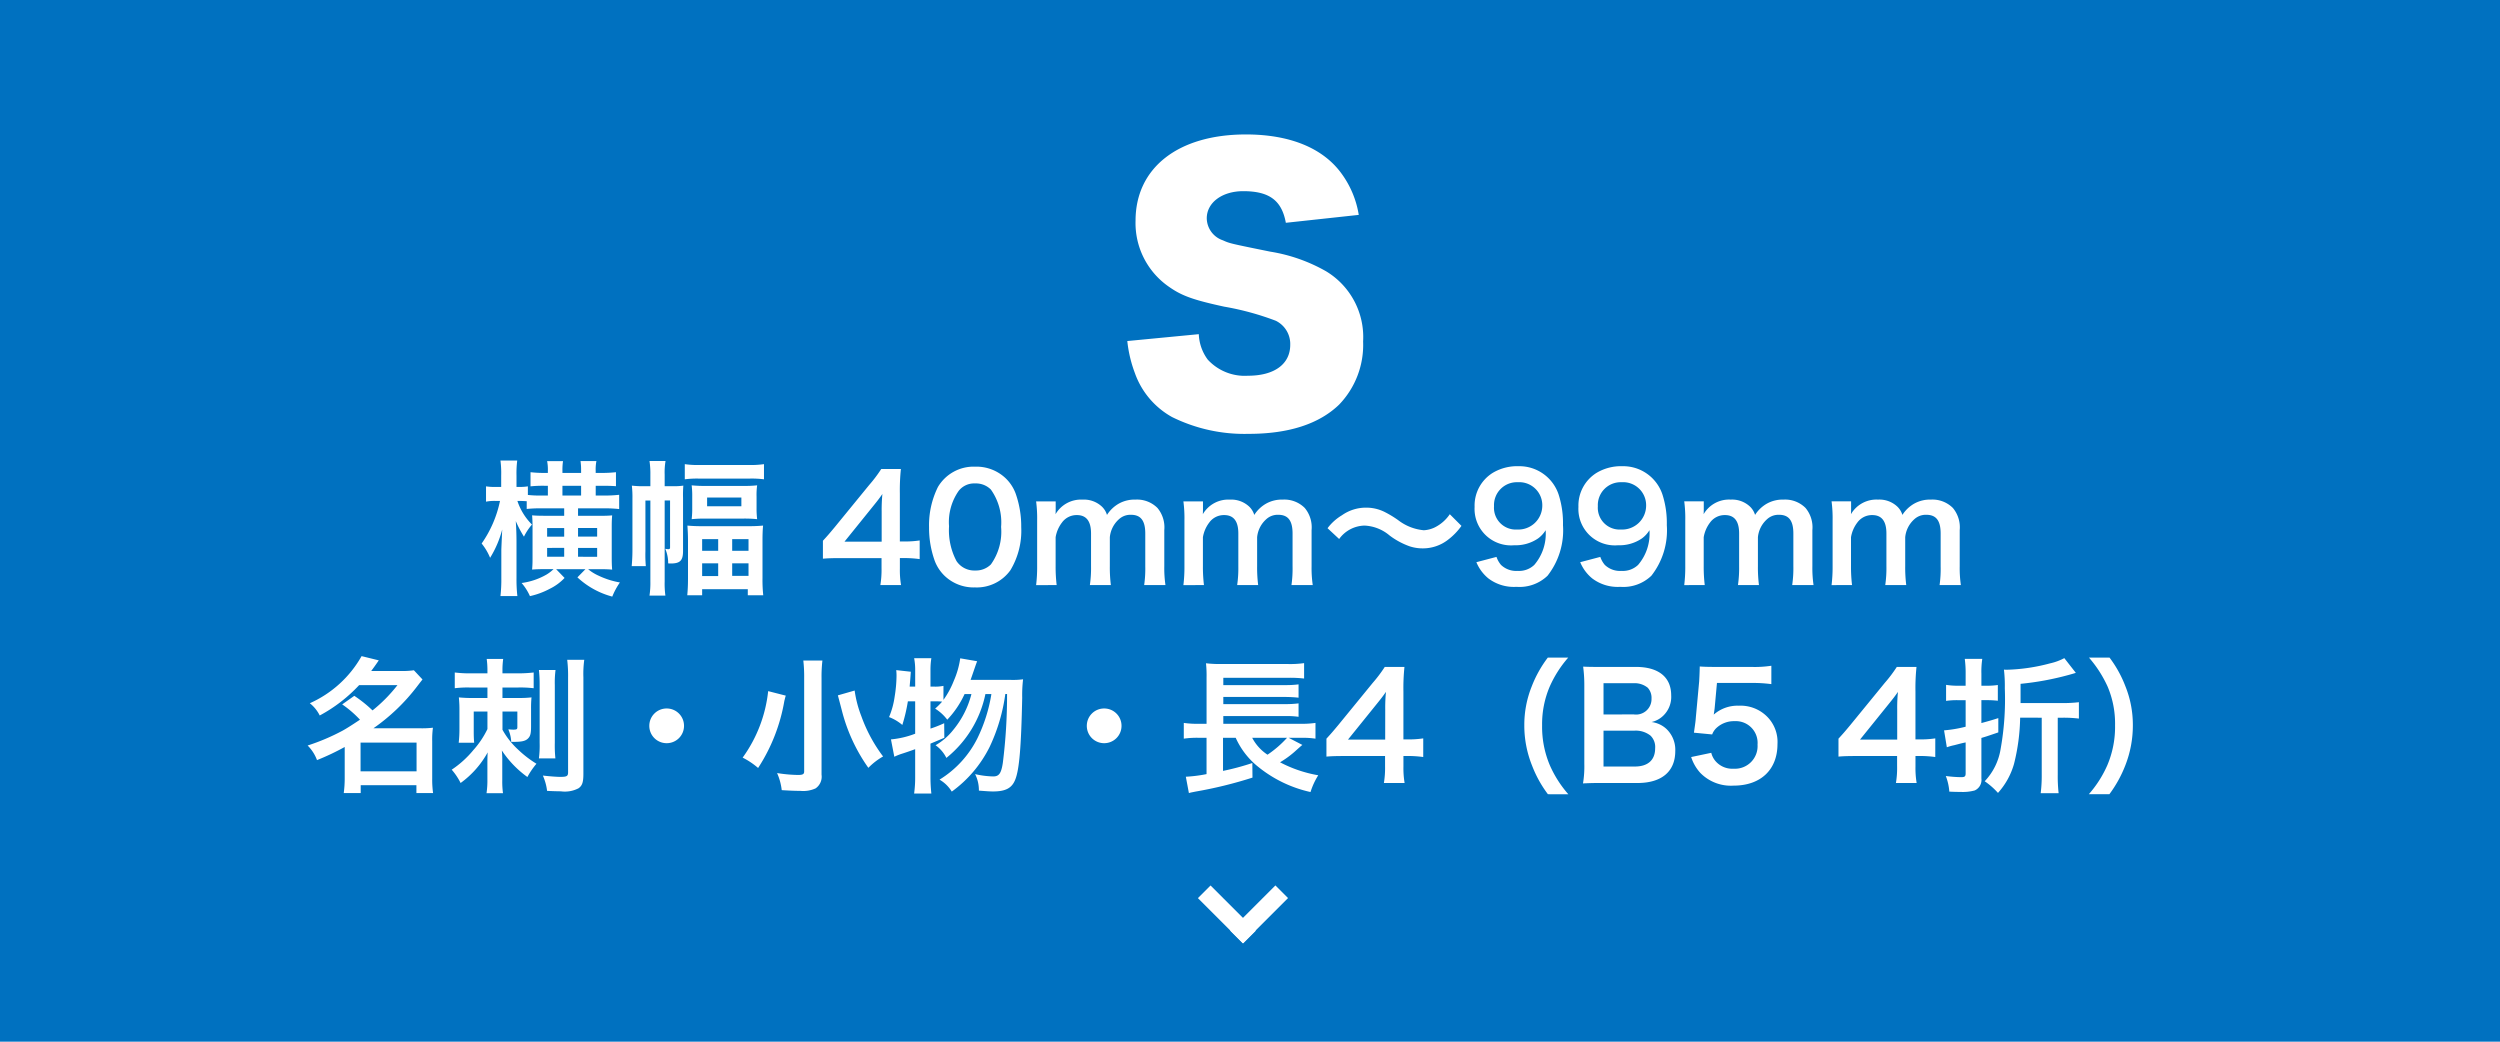 <svg xmlns="http://www.w3.org/2000/svg" width="240" height="100" viewBox="0 0 240 100">
  <g id="グループ_1381" data-name="グループ 1381" transform="translate(2333 -45)">
    <path id="パス_1797" data-name="パス 1797" d="M0,0H240V100H0Z" transform="translate(-2333 45)" fill="#0071c0"/>
    <path id="パス_1798" data-name="パス 1798" d="M4.564-7.14A12.563,12.563,0,0,1,5.95-7.2H8.162v.714H6.188c-.476,0-.8-.014-1.106-.042.028.35.042.672.042,1.05v3.122c0,.49-.014.686-.042,1.036.322-.028.658-.042,1.078-.042h.98a3.628,3.628,0,0,1-.672.518,6.494,6.494,0,0,1-2.394.812,5.082,5.082,0,0,1,.8,1.26A7.467,7.467,0,0,0,6.79.518,4.9,4.9,0,0,0,8.2-.518l-.812-.84h2.814l-.77.784a7.871,7.871,0,0,0,3.346,1.848A6.789,6.789,0,0,1,13.51-.084a7.861,7.861,0,0,1-2.03-.644,4.385,4.385,0,0,1-1.022-.63H11.69c.434,0,.756.014,1.078.042-.028-.294-.042-.644-.042-1.19V-5.46c0-.448.014-.77.042-1.064-.308.028-.6.042-1.106.042H9.492V-7.2h2.562a12.075,12.075,0,0,1,1.386.07V-8.5A12.262,12.262,0,0,1,12-8.428h-.812v-.938h.6q.882,0,1.344.042v-1.344a12.677,12.677,0,0,1-1.358.07h-.588v-.2a4.1,4.1,0,0,1,.07-.938H9.73a6.135,6.135,0,0,1,.056.938v.2H7.994v-.21a5.608,5.608,0,0,1,.056-.924H6.524a4.193,4.193,0,0,1,.07.924v.21H6.23a11.78,11.78,0,0,1-1.3-.07V-9.31a11.215,11.215,0,0,1,1.316-.056h.35v.938H5.922a10.531,10.531,0,0,1-1.246-.056V-9.31a4.889,4.889,0,0,1-.826.056H3.584v-1.092a9.686,9.686,0,0,1,.07-1.442H2.044a9.441,9.441,0,0,1,.07,1.456v1.078H1.6A5.371,5.371,0,0,1,.658-9.31v1.47A4.1,4.1,0,0,1,1.6-7.91H2A11,11,0,0,1,.238-3.822,5.462,5.462,0,0,1,1.05-2.45,9.886,9.886,0,0,0,2.212-5.166c-.056,1.232-.084,1.89-.084,1.96V-.5a14.206,14.206,0,0,1-.084,1.722H3.668A14.047,14.047,0,0,1,3.584-.5V-3.99c0-.742-.028-1.386-.07-1.988A10.611,10.611,0,0,0,4.3-4.48a5.234,5.234,0,0,1,.77-1.162,5.739,5.739,0,0,1-1.4-2.268h.21c.224,0,.49.014.686.028ZM9.786-8.428H7.994v-.938H9.786ZM8.162-5.306v.826H6.524v-.826Zm0,1.9v.854H6.524V-3.4Zm1.33.854V-3.4h1.834v.854Zm0-1.932v-.826h1.834v.826Zm8.316-3.472h.518V-3.43c0,.112-.056.154-.182.154a1.664,1.664,0,0,1-.28-.042,3.458,3.458,0,0,1,.28,1.4,1.828,1.828,0,0,0,.238.014c.91,0,1.19-.28,1.19-1.2V-8.19A11.609,11.609,0,0,1,19.6-9.38a6.145,6.145,0,0,1-.98.056h-.812V-10.43a6.548,6.548,0,0,1,.084-1.316h-1.54a8.146,8.146,0,0,1,.084,1.316v1.106h-.63a8.69,8.69,0,0,1-1.148-.056,10.012,10.012,0,0,1,.056,1.274v4.942c0,.5-.028,1.036-.07,1.512H16A12.323,12.323,0,0,1,15.96-3.08V-7.952h.476V-.168a8.06,8.06,0,0,1-.084,1.344h1.526a8.375,8.375,0,0,1-.07-1.344Zm1.932-2.03a8.95,8.95,0,0,1,1.33-.07h4.9a9.105,9.105,0,0,1,1.372.07v-1.456a8.934,8.934,0,0,1-1.372.084h-4.9a8.462,8.462,0,0,1-1.33-.084Zm.714,2.73A8.6,8.6,0,0,1,20.4-6.16a12.778,12.778,0,0,1,1.372-.056h3.556a11.7,11.7,0,0,1,1.358.056,8.688,8.688,0,0,1-.056-1.106v-1.05a6.608,6.608,0,0,1,.056-1.092,11.106,11.106,0,0,1-1.3.056H21.756A12.015,12.015,0,0,1,20.4-9.408,8.688,8.688,0,0,1,20.454-8.3Zm1.428-.98h3.29v.84h-3.29ZM20.048-.462c0,.672-.028,1.148-.07,1.61h1.428V.56h4.382v.588h1.484A13.834,13.834,0,0,1,27.2-.49V-4.116c0-.532.014-.98.056-1.428a13.529,13.529,0,0,1-1.442.056H21.448a13.65,13.65,0,0,1-1.456-.056c.028.448.056.854.056,1.442Zm1.358-3.78h1.54v1.12h-1.54Zm2.884,0h1.568v1.12H24.29ZM21.406-1.918h1.54V-.7h-1.54Zm2.884,0h1.568v1.2H24.29Zm18-2.2a9.217,9.217,0,0,1-1.414.1h-.49V-8.61a19.7,19.7,0,0,1,.1-2.366H38.6a13.325,13.325,0,0,1-1.162,1.54l-3.318,4.06c-.49.588-.644.77-1.12,1.288v1.722c.476-.042.924-.056,1.75-.056h3.878v.966A8.93,8.93,0,0,1,38.514.168H40.5a8.7,8.7,0,0,1-.112-1.6v-.994h.5a10.8,10.8,0,0,1,1.4.1ZM38.64-4H35.07l2.688-3.332c.5-.616.672-.84.952-1.246a15.843,15.843,0,0,0-.07,1.68ZM47.6.392A3.974,3.974,0,0,0,51-1.26,7.353,7.353,0,0,0,52.038-5.4a9.415,9.415,0,0,0-.546-3.248,3.922,3.922,0,0,0-.924-1.414A4.067,4.067,0,0,0,47.614-11.2a3.981,3.981,0,0,0-3.57,1.946,8.243,8.243,0,0,0-.854,3.878,9.37,9.37,0,0,0,.546,3.22A3.922,3.922,0,0,0,44.66-.742,4.033,4.033,0,0,0,47.6.392Zm.014-1.624a2.051,2.051,0,0,1-1.792-.91,6.3,6.3,0,0,1-.714-3.332,5.224,5.224,0,0,1,.924-3.4A1.883,1.883,0,0,1,47.6-9.59,2.023,2.023,0,0,1,49.126-9a5.429,5.429,0,0,1,.98,3.584,5.4,5.4,0,0,1-.98,3.6A2.035,2.035,0,0,1,47.614-1.232ZM55.44.168a14.571,14.571,0,0,1-.1-1.82V-4.424a3.161,3.161,0,0,1,.6-1.4,1.734,1.734,0,0,1,1.442-.728c.91,0,1.358.588,1.358,1.764v3.136a11.394,11.394,0,0,1-.112,1.82h2.016a13.7,13.7,0,0,1-.1-1.82V-4.424a2.648,2.648,0,0,1,.882-1.736,1.619,1.619,0,0,1,1.148-.42c.938,0,1.372.56,1.372,1.792v3.136A11.064,11.064,0,0,1,63.84.168h2.044a11.394,11.394,0,0,1-.112-1.82V-5.11a2.9,2.9,0,0,0-.658-2.128,2.763,2.763,0,0,0-2.1-.8,3.093,3.093,0,0,0-1.568.364A3.239,3.239,0,0,0,60.27-6.566a1.815,1.815,0,0,0-.532-.84,2.511,2.511,0,0,0-1.806-.63,2.823,2.823,0,0,0-2.6,1.4c.014-.224.014-.434.014-.518v-.714H53.466a12.246,12.246,0,0,1,.1,1.82v4.4a14.125,14.125,0,0,1-.1,1.82Zm14.14,0a14.571,14.571,0,0,1-.1-1.82V-4.424a3.161,3.161,0,0,1,.6-1.4,1.734,1.734,0,0,1,1.442-.728c.91,0,1.358.588,1.358,1.764v3.136a11.393,11.393,0,0,1-.112,1.82h2.016a13.7,13.7,0,0,1-.1-1.82V-4.424a2.648,2.648,0,0,1,.882-1.736,1.619,1.619,0,0,1,1.148-.42c.938,0,1.372.56,1.372,1.792v3.136A11.064,11.064,0,0,1,77.98.168h2.044a11.394,11.394,0,0,1-.112-1.82V-5.11a2.9,2.9,0,0,0-.658-2.128,2.763,2.763,0,0,0-2.1-.8,3.093,3.093,0,0,0-1.568.364A3.239,3.239,0,0,0,74.41-6.566a1.815,1.815,0,0,0-.532-.84,2.511,2.511,0,0,0-1.806-.63,2.823,2.823,0,0,0-2.6,1.4c.014-.224.014-.434.014-.518v-.714H67.606a12.245,12.245,0,0,1,.1,1.82v4.4a14.123,14.123,0,0,1-.1,1.82ZM82.558-4.256a3.087,3.087,0,0,1,2.436-1.288,4,4,0,0,1,2.408.952A7.155,7.155,0,0,0,89.32-3.556a3.983,3.983,0,0,0,1.232.2,3.932,3.932,0,0,0,2.422-.8A6.114,6.114,0,0,0,94.3-5.516l-1.12-1.12a3.752,3.752,0,0,1-1.456,1.274,2.767,2.767,0,0,1-1.036.266,4.747,4.747,0,0,1-2.478-.98,10.049,10.049,0,0,0-1.274-.77,3.928,3.928,0,0,0-1.806-.42,3.989,3.989,0,0,0-2.3.728,4.814,4.814,0,0,0-1.386,1.246ZM95.732-2.03A3.965,3.965,0,0,0,96.88-.476a4.044,4.044,0,0,0,2.7.812,3.878,3.878,0,0,0,2.982-1.064,7.058,7.058,0,0,0,1.484-4.858,8.969,8.969,0,0,0-.406-2.9,3.97,3.97,0,0,0-3.85-2.758,4.576,4.576,0,0,0-2.45.616,3.691,3.691,0,0,0-1.778,3.29,3.5,3.5,0,0,0,3.808,3.682A3.806,3.806,0,0,0,101.64-4.3a2.734,2.734,0,0,0,.742-.8,4.6,4.6,0,0,1-1.092,3.332,2.115,2.115,0,0,1-1.582.574,2.109,2.109,0,0,1-1.61-.574,2.325,2.325,0,0,1-.434-.77Zm3.92-3.136a2.091,2.091,0,0,1-2.226-2.24,2.194,2.194,0,0,1,2.282-2.3,2.21,2.21,0,0,1,2.352,2.254A2.3,2.3,0,0,1,99.652-5.166ZM105.7-2.03a3.965,3.965,0,0,0,1.148,1.554,4.044,4.044,0,0,0,2.7.812,3.878,3.878,0,0,0,2.982-1.064,7.058,7.058,0,0,0,1.484-4.858,8.969,8.969,0,0,0-.406-2.9,3.97,3.97,0,0,0-3.85-2.758,4.576,4.576,0,0,0-2.45.616,3.691,3.691,0,0,0-1.778,3.29,3.5,3.5,0,0,0,3.808,3.682,3.806,3.806,0,0,0,2.268-.644,2.734,2.734,0,0,0,.742-.8,4.6,4.6,0,0,1-1.092,3.332,2.115,2.115,0,0,1-1.582.574,2.109,2.109,0,0,1-1.61-.574,2.325,2.325,0,0,1-.434-.77Zm3.92-3.136a2.091,2.091,0,0,1-2.226-2.24,2.194,2.194,0,0,1,2.282-2.3,2.21,2.21,0,0,1,2.352,2.254A2.3,2.3,0,0,1,109.62-5.166ZM117.656.168a14.571,14.571,0,0,1-.1-1.82V-4.424a3.161,3.161,0,0,1,.6-1.4,1.734,1.734,0,0,1,1.442-.728c.91,0,1.358.588,1.358,1.764v3.136a11.393,11.393,0,0,1-.112,1.82h2.016a13.7,13.7,0,0,1-.1-1.82V-4.424a2.648,2.648,0,0,1,.882-1.736,1.619,1.619,0,0,1,1.148-.42c.938,0,1.372.56,1.372,1.792v3.136a11.064,11.064,0,0,1-.112,1.82H128.1a11.394,11.394,0,0,1-.112-1.82V-5.11a2.9,2.9,0,0,0-.658-2.128,2.763,2.763,0,0,0-2.1-.8,3.093,3.093,0,0,0-1.568.364,3.239,3.239,0,0,0-1.176,1.106,1.815,1.815,0,0,0-.532-.84,2.511,2.511,0,0,0-1.806-.63,2.823,2.823,0,0,0-2.6,1.4c.014-.224.014-.434.014-.518v-.714h-1.876a12.245,12.245,0,0,1,.1,1.82v4.4a14.123,14.123,0,0,1-.1,1.82Zm14.14,0a14.572,14.572,0,0,1-.1-1.82V-4.424a3.161,3.161,0,0,1,.6-1.4,1.734,1.734,0,0,1,1.442-.728c.91,0,1.358.588,1.358,1.764v3.136a11.394,11.394,0,0,1-.112,1.82H137a13.694,13.694,0,0,1-.1-1.82V-4.424a2.648,2.648,0,0,1,.882-1.736,1.619,1.619,0,0,1,1.148-.42c.938,0,1.372.56,1.372,1.792v3.136A11.064,11.064,0,0,1,140.2.168h2.044a11.394,11.394,0,0,1-.112-1.82V-5.11a2.9,2.9,0,0,0-.658-2.128,2.763,2.763,0,0,0-2.1-.8,3.093,3.093,0,0,0-1.568.364,3.239,3.239,0,0,0-1.176,1.106,1.815,1.815,0,0,0-.532-.84,2.511,2.511,0,0,0-1.806-.63,2.823,2.823,0,0,0-2.6,1.4c.014-.224.014-.434.014-.518v-.714h-1.876a12.245,12.245,0,0,1,.1,1.82v4.4a14.123,14.123,0,0,1-.1,1.82Z" transform="translate(-2287 101)" fill="#fff"/>
    <path id="パス_1800" data-name="パス 1800" d="M3.85-7.378a10.251,10.251,0,0,1,1.708,1.47c-.756.5-1.218.8-1.666,1.05A20.372,20.372,0,0,1,.532-3.43a3.858,3.858,0,0,1,.9,1.4,23.232,23.232,0,0,0,2.66-1.26V-.252A10.531,10.531,0,0,1,4,1.134H5.628V.378h5.348v.756h1.6a9.4,9.4,0,0,1-.084-1.386v-3.6a8.462,8.462,0,0,1,.07-1.288,8.618,8.618,0,0,1-1.176.056H6.846A18.653,18.653,0,0,0,11.06-9.128c.322-.42.336-.434.5-.644l-.826-.882a7.691,7.691,0,0,1-1.232.07H6.636c.238-.322.364-.49.728-1.022l-1.652-.406A10.7,10.7,0,0,1,.742-7.49a3.5,3.5,0,0,1,.952,1.176,14.518,14.518,0,0,0,3.78-2.912H9.156A14.546,14.546,0,0,1,6.762-6.8a12.18,12.18,0,0,0-1.75-1.4ZM5.614-3.71H10.99V-.952H5.614ZM17.794-9v1.008H16.366A12.509,12.509,0,0,1,15.05-8.05a11.415,11.415,0,0,1,.056,1.3v1.68a11.806,11.806,0,0,1-.07,1.372H16.52c-.028-.322-.042-.616-.042-1.092v-1.9h1.316v1.68A8.557,8.557,0,0,1,16.45-3a9.571,9.571,0,0,1-2.086,1.89A5.966,5.966,0,0,1,15.218.168a8.954,8.954,0,0,0,2.6-2.94c-.014.182-.028.56-.028,1.008V-.182a8.34,8.34,0,0,1-.084,1.33h1.582a8.182,8.182,0,0,1-.07-1.26v-1.75a9.563,9.563,0,0,0-.042-1.092A9.823,9.823,0,0,0,21.63-.406,7.33,7.33,0,0,1,22.5-1.68a10.356,10.356,0,0,1-1.792-1.386,7.474,7.474,0,0,1-1.47-1.876v-1.75h1.428v1.5c0,.2-.07.238-.392.238-.154,0-.266-.014-.476-.028a3.388,3.388,0,0,1,.28,1.2h.266c.756,0,1.106-.084,1.344-.322s.294-.49.294-1.2V-6.944a10.756,10.756,0,0,1,.042-1.106,10.13,10.13,0,0,1-1.232.056H19.236V-9h1.54a10.744,10.744,0,0,1,1.456.07v-1.512a12.756,12.756,0,0,1-1.568.084H19.236v-.308a7.721,7.721,0,0,1,.07-1.078H17.724a8.1,8.1,0,0,1,.07,1.092v.294H16.142a11.344,11.344,0,0,1-1.484-.084v1.512A9.9,9.9,0,0,1,16.044-9Zm4.942-1.68a12.909,12.909,0,0,1,.07,1.484v5.5a9.844,9.844,0,0,1-.07,1.5h1.582a11.722,11.722,0,0,1-.056-1.484V-9.226a9.441,9.441,0,0,1,.07-1.456Zm2.716-.98a13.083,13.083,0,0,1,.084,1.736V-.854c0,.364-.126.434-.742.434-.378,0-1.064-.056-1.68-.126A5.122,5.122,0,0,1,23.52.924c.5.028,1.078.042,1.316.042A2.845,2.845,0,0,0,26.544.672c.35-.252.462-.574.462-1.386V-9.968a9.929,9.929,0,0,1,.084-1.694ZM35-6.986A1.661,1.661,0,0,0,33.334-5.32,1.661,1.661,0,0,0,35-3.654,1.661,1.661,0,0,0,36.666-5.32,1.661,1.661,0,0,0,35-6.986Zm13.118-4.606A13.546,13.546,0,0,1,48.2-9.9v8.96c0,.266-.14.336-.6.336a13.788,13.788,0,0,1-2-.182A5.585,5.585,0,0,1,46.046.854c.672.042,1.26.07,1.792.07A2.855,2.855,0,0,0,49.294.686,1.358,1.358,0,0,0,49.868-.63V-9.884a13.64,13.64,0,0,1,.084-1.708Zm3.318,3.346c.28,1.05.42,1.6.434,1.652a16.534,16.534,0,0,0,2.492,5.306A6.4,6.4,0,0,1,55.776-2.38,14.536,14.536,0,0,1,53.69-6.244a10.919,10.919,0,0,1-.644-2.464Zm-6.692-.406a13.281,13.281,0,0,1-2.45,6.384,7.212,7.212,0,0,1,1.484.994,17.028,17.028,0,0,0,2.52-6.44c.042-.154.042-.168.084-.336.014-.042.028-.1.056-.168ZM64.176-9.73c.084-.238.14-.392.182-.518.336-.98.336-.98.448-1.274l-1.624-.28a8.216,8.216,0,0,1-.616,2.156,8.253,8.253,0,0,1-.994,1.834V-9.156a3.764,3.764,0,0,1-.91.07h-.336v-1.582a7,7,0,0,1,.084-1.148H58.758a6.046,6.046,0,0,1,.1,1.148v1.582h-.532c.042-.518.056-.588.112-1.428l-1.4-.154a4.439,4.439,0,0,1,.028.588,13.089,13.089,0,0,1-.182,1.974A7.845,7.845,0,0,1,56.35-6.16a4.381,4.381,0,0,1,1.274.756,16.169,16.169,0,0,0,.532-2.268h.7v3.108a8.65,8.65,0,0,1-2.324.546l.322,1.666a5.845,5.845,0,0,1,.742-.294c.266-.084.686-.224,1.26-.434V-.434a11.165,11.165,0,0,1-.1,1.61H60.41a14.726,14.726,0,0,1-.084-1.61V-3.612c.476-.2.672-.28,1.33-.56l-.014-1.4a11.412,11.412,0,0,1-1.316.518V-7.672h.336a6.953,6.953,0,0,1,.784.028,7.491,7.491,0,0,1-.672.672,4.273,4.273,0,0,1,1.162,1.064A8.969,8.969,0,0,0,63.6-8.372h.658a8.834,8.834,0,0,1-1.792,3.5,5.877,5.877,0,0,1-1.652,1.414A3.267,3.267,0,0,1,61.852-2.24,10.609,10.609,0,0,0,65.6-8.372h.574A15.1,15.1,0,0,1,64.834-4.13a9.784,9.784,0,0,1-3.64,3.976A3.306,3.306,0,0,1,62.37.994a11.743,11.743,0,0,0,3.64-4.3,17.288,17.288,0,0,0,1.5-5.068h.168A52.031,52.031,0,0,1,67.27-1.75c-.154.994-.364,1.288-.924,1.288A8.387,8.387,0,0,1,64.61-.686,3.451,3.451,0,0,1,64.974.9C65.66.952,66.01.98,66.318.98c1.232,0,1.834-.322,2.156-1.162.378-.966.56-3.08.658-7.84a12.624,12.624,0,0,1,.084-1.764,7.414,7.414,0,0,1-1.162.056ZM77-6.986A1.661,1.661,0,0,0,75.334-5.32,1.661,1.661,0,0,0,77-3.654,1.661,1.661,0,0,0,78.666-5.32,1.661,1.661,0,0,0,77-6.986ZM94.71-4.172h1.316a8.113,8.113,0,0,1,1.26.084V-5.6a8.885,8.885,0,0,1-1.386.084H88.438v-.742h5.936a8.351,8.351,0,0,1,1.288.07V-7.476a9.317,9.317,0,0,1-1.288.07H88.438v-.686h5.936a12.116,12.116,0,0,1,1.288.07V-9.3a9.619,9.619,0,0,1-1.288.07H88.438v-.7h6.146a11.488,11.488,0,0,1,1.61.07V-11.34a9.482,9.482,0,0,1-1.624.084H88.3a11.24,11.24,0,0,1-1.526-.07,10.9,10.9,0,0,1,.056,1.386v4.424H86.1A9.041,9.041,0,0,1,84.644-5.6v1.512a8.805,8.805,0,0,1,1.428-.084h.756V-.686a13.937,13.937,0,0,1-1.988.252l.294,1.568c.252-.07.294-.07.63-.14A40.541,40.541,0,0,0,91.238-.35l-.014-1.4a24.379,24.379,0,0,1-2.814.756V-4.172h1.218A7.443,7.443,0,0,0,91.77-1.4a12.118,12.118,0,0,0,5.04,2.436,6.843,6.843,0,0,1,.742-1.61A12.353,12.353,0,0,1,93.884-1.82a9.3,9.3,0,0,0,1.344-.966c.518-.462.686-.616.8-.7Zm-.154,0A10.168,10.168,0,0,1,92.68-2.548a4.4,4.4,0,0,1-1.47-1.624Zm13.076.056a9.217,9.217,0,0,1-1.414.1h-.49V-8.61a19.7,19.7,0,0,1,.1-2.366h-1.89a13.324,13.324,0,0,1-1.162,1.54l-3.318,4.06c-.49.588-.644.77-1.12,1.288v1.722c.476-.042.924-.056,1.75-.056h3.878v.966a8.93,8.93,0,0,1-.112,1.624h1.988a8.7,8.7,0,0,1-.112-1.6v-.994h.5a10.805,10.805,0,0,1,1.4.1ZM103.978-4h-3.57L103.1-7.336c.5-.616.672-.84.952-1.246a15.841,15.841,0,0,0-.07,1.68Zm17.584,5.25a10.76,10.76,0,0,1-1.778-2.786,9.47,9.47,0,0,1-.742-3.836,9.186,9.186,0,0,1,.728-3.71,10.91,10.91,0,0,1,1.778-2.786h-1.96a11.3,11.3,0,0,0-1.54,2.758,9.907,9.907,0,0,0-.714,3.738,10.3,10.3,0,0,0,.742,3.864A11.213,11.213,0,0,0,119.6,1.246ZM128.2.168c2.324,0,3.626-1.106,3.626-3.066a2.764,2.764,0,0,0-.868-2.142,2.565,2.565,0,0,0-1.414-.644,2.369,2.369,0,0,0,1.106-.588,2.5,2.5,0,0,0,.784-1.974c0-1.75-1.218-2.73-3.388-2.73h-3.3c-.952,0-1.176,0-1.764-.028a13.346,13.346,0,0,1,.112,1.722v7.6a9.992,9.992,0,0,1-.126,1.89c.574-.028.98-.042,1.792-.042Zm-3.262-6.58v-3h2.9a1.986,1.986,0,0,1,1.344.434,1.426,1.426,0,0,1,.364,1.036,1.485,1.485,0,0,1-1.694,1.526Zm0,1.554h2.982a2.287,2.287,0,0,1,1.526.476,1.517,1.517,0,0,1,.448,1.218c0,1.134-.7,1.75-1.946,1.75h-3.01Zm8.414,2.534A4.13,4.13,0,0,0,134.232-.8,4.1,4.1,0,0,0,137.424.42c2.6,0,4.214-1.526,4.214-3.99a3.441,3.441,0,0,0-.994-2.632,3.6,3.6,0,0,0-2.73-1.05,3.444,3.444,0,0,0-2.394.854q.063-.42.084-.588l.224-2.45h3.29a13.429,13.429,0,0,1,1.932.112v-1.764a10.66,10.66,0,0,1-1.946.112H135.66c-.742,0-1.064-.014-1.484-.042-.014.7-.042,1.176-.056,1.428L133.8-6.118c-.028.392-.042.462-.182,1.456l1.75.168a1.606,1.606,0,0,1,.42-.63,2.461,2.461,0,0,1,1.736-.644,2.088,2.088,0,0,1,2.2,2.254,2.171,2.171,0,0,1-2.3,2.31,2.121,2.121,0,0,1-1.722-.714,1.917,1.917,0,0,1-.42-.812Zm23.436-1.792a9.217,9.217,0,0,1-1.414.1h-.49V-8.61a19.7,19.7,0,0,1,.1-2.366h-1.89a13.325,13.325,0,0,1-1.162,1.54l-3.318,4.06c-.49.588-.644.77-1.12,1.288v1.722c.476-.042.924-.056,1.75-.056h3.878v.966a8.93,8.93,0,0,1-.112,1.624h1.988a8.7,8.7,0,0,1-.112-1.6v-.994h.5a10.805,10.805,0,0,1,1.4.1ZM153.132-4h-3.57l2.688-3.332c.5-.616.672-.84.952-1.246a15.843,15.843,0,0,0-.07,1.68Zm13.874-2.1V-.63a13.306,13.306,0,0,1-.1,1.778h1.722a14.752,14.752,0,0,1-.084-1.778V-6.1h.49a11.966,11.966,0,0,1,1.54.084V-7.588a13.206,13.206,0,0,1-1.666.084h-3.934V-9.352a27.419,27.419,0,0,0,4.62-.854c.448-.126.448-.126.686-.2l-1.106-1.414a5.363,5.363,0,0,1-1.358.5,17.693,17.693,0,0,1-4.158.616,2.542,2.542,0,0,1-.28-.014,13.48,13.48,0,0,1,.084,1.792,27.089,27.089,0,0,1-.406,5.852A5.845,5.845,0,0,1,161.532,0a7.151,7.151,0,0,1,1.274,1.12,7.028,7.028,0,0,0,1.54-2.786,19.353,19.353,0,0,0,.588-4.438ZM159.7-9.17h-.784a6.777,6.777,0,0,1-1.092-.084v1.54a7.2,7.2,0,0,1,1.078-.07h.8v2.548a12.234,12.234,0,0,1-2.072.35l.266,1.624a5.4,5.4,0,0,1,.714-.2c.77-.2.77-.2,1.092-.266V-.77c0,.308-.084.378-.434.378a11.987,11.987,0,0,1-1.47-.112,5.2,5.2,0,0,1,.336,1.5c.56.028.812.028,1.078.028a4.344,4.344,0,0,0,1.358-.14,1.1,1.1,0,0,0,.644-1.148V-4.158c.476-.14.476-.14,1.624-.532V-6.062c-.742.238-.966.294-1.624.476v-2.2h.5a9.766,9.766,0,0,1,1.078.056V-9.24a6.971,6.971,0,0,1-1.078.07h-.5v-1.162a8.234,8.234,0,0,1,.084-1.414h-1.68a10.166,10.166,0,0,1,.084,1.428ZM173.5,1.246a11.7,11.7,0,0,0,1.526-2.758,10.515,10.515,0,0,0,.728-3.864,9.907,9.907,0,0,0-.714-3.738,11.175,11.175,0,0,0-1.526-2.758h-1.974a11.439,11.439,0,0,1,1.792,2.786,9.089,9.089,0,0,1,.714,3.71,9.424,9.424,0,0,1-.742,3.836,10.76,10.76,0,0,1-1.778,2.786Z" transform="translate(-2304 120)" fill="#fff"/>
    <path id="パス_1799" data-name="パス 1799" d="M1.221-7.26a12.3,12.3,0,0,0,.726,3.069A7.8,7.8,0,0,0,5.511.033,15.665,15.665,0,0,0,12.87,1.65c3.861,0,6.765-.957,8.679-2.8a8.262,8.262,0,0,0,2.31-6.072A7.371,7.371,0,0,0,20.3-13.959a15.885,15.885,0,0,0-5.346-1.881c-3.894-.792-3.894-.792-4.554-1.089a2.267,2.267,0,0,1-1.551-2.112c0-1.518,1.485-2.607,3.5-2.607,2.508,0,3.7.891,4.092,3.036l7-.759a9.189,9.189,0,0,0-1.65-3.96C20-25.806,16.8-27.093,12.606-27.093c-6.5,0-10.593,3.2-10.593,8.283a7.43,7.43,0,0,0,3.2,6.336c1.221.858,2.277,1.254,5.313,1.914a26.636,26.636,0,0,1,4.95,1.353A2.483,2.483,0,0,1,16.863-6.9c0,1.848-1.518,2.97-4.059,2.97A4.82,4.82,0,0,1,8.943-5.478,4.363,4.363,0,0,1,8.085-7.92Z" transform="translate(-2226 85)" fill="#fff"/>
    <g id="グループ_32" data-name="グループ 32" transform="translate(-2209.348 130) rotate(90)">
      <rect id="長方形_62" data-name="長方形 62" width="6.143" height="1.716" transform="translate(1.214) rotate(45)" fill="#fff"/>
      <rect id="長方形_63" data-name="長方形 63" width="6.143" height="1.716" transform="translate(0.006 7.439) rotate(-45)" fill="#fff"/>
    </g>
  </g>
</svg>
